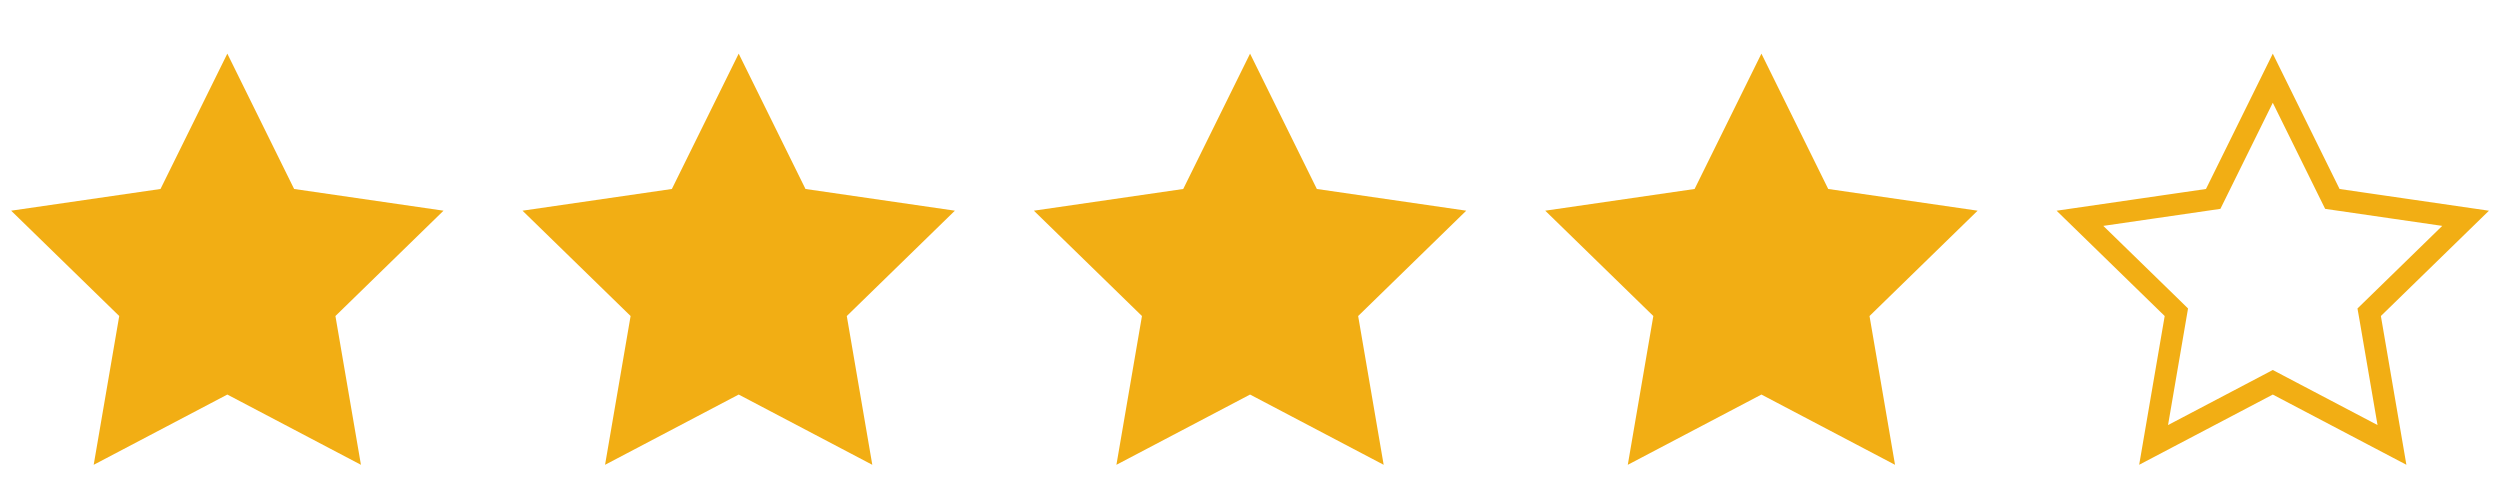 <svg width="88" height="17" viewBox="0 0 88 17" fill="none" xmlns="http://www.w3.org/2000/svg">
<g clip-path="url(#clip0_147_4114)">
<path fill-rule="evenodd" clip-rule="evenodd" d="M8.002 13.888L3.298 16.361L4.197 11.124L0.392 7.416L5.65 6.652L8.002 1.888L10.353 6.652L15.612 7.416L11.807 11.124L12.705 16.361L8.002 13.888Z" fill="#F2AE14"/>
</g>
<g clip-path="url(#clip1_147_4114)">
<path fill-rule="evenodd" clip-rule="evenodd" d="M26.002 13.888L21.298 16.361L22.197 11.124L18.392 7.416L23.65 6.652L26.002 1.888L28.353 6.652L33.612 7.416L29.807 11.124L30.705 16.361L26.002 13.888Z" fill="#F2AE14"/>
</g>
<g clip-path="url(#clip2_147_4114)">
<path fill-rule="evenodd" clip-rule="evenodd" d="M44.002 13.888L39.298 16.361L40.197 11.124L36.392 7.416L41.65 6.652L44.002 1.888L46.353 6.652L51.612 7.416L47.807 11.124L48.705 16.361L44.002 13.888Z" fill="#F2AE14"/>
</g>
<g clip-path="url(#clip3_147_4114)">
<path fill-rule="evenodd" clip-rule="evenodd" d="M62.002 13.888L57.298 16.361L58.197 11.124L54.392 7.416L59.65 6.652L62.002 1.888L64.353 6.652L69.612 7.416L65.807 11.124L66.705 16.361L62.002 13.888Z" fill="#F2AE14"/>
</g>
<g clip-path="url(#clip4_147_4114)">
<path d="M80.18 13.55L80.002 13.456L79.824 13.55L75.807 15.661L76.574 11.189L76.608 10.991L76.464 10.85L73.214 7.684L77.705 7.031L77.904 7.002L77.993 6.822L80.002 2.753L82.01 6.822L82.099 7.002L82.298 7.031L86.789 7.684L83.54 10.85L83.395 10.991L83.43 11.189L84.197 15.661L80.18 13.55Z" stroke="#F2AE14" stroke-width="0.765"/>
</g>
<defs>
<clipPath id="clip0_147_4114">
<rect width="16" height="16" fill="white" transform="translate(0 0.888)"/>
</clipPath>
<clipPath id="clip1_147_4114">
<rect width="16" height="16" fill="white" transform="translate(18 0.888)"/>
</clipPath>
<clipPath id="clip2_147_4114">
<rect width="16" height="16" fill="white" transform="translate(36 0.888)"/>
</clipPath>
<clipPath id="clip3_147_4114">
<rect width="16" height="16" fill="white" transform="translate(54 0.888)"/>
</clipPath>
<clipPath id="clip4_147_4114">
<rect width="16" height="16" fill="white" transform="translate(72 0.888)"/>
</clipPath>
</defs>
</svg>
